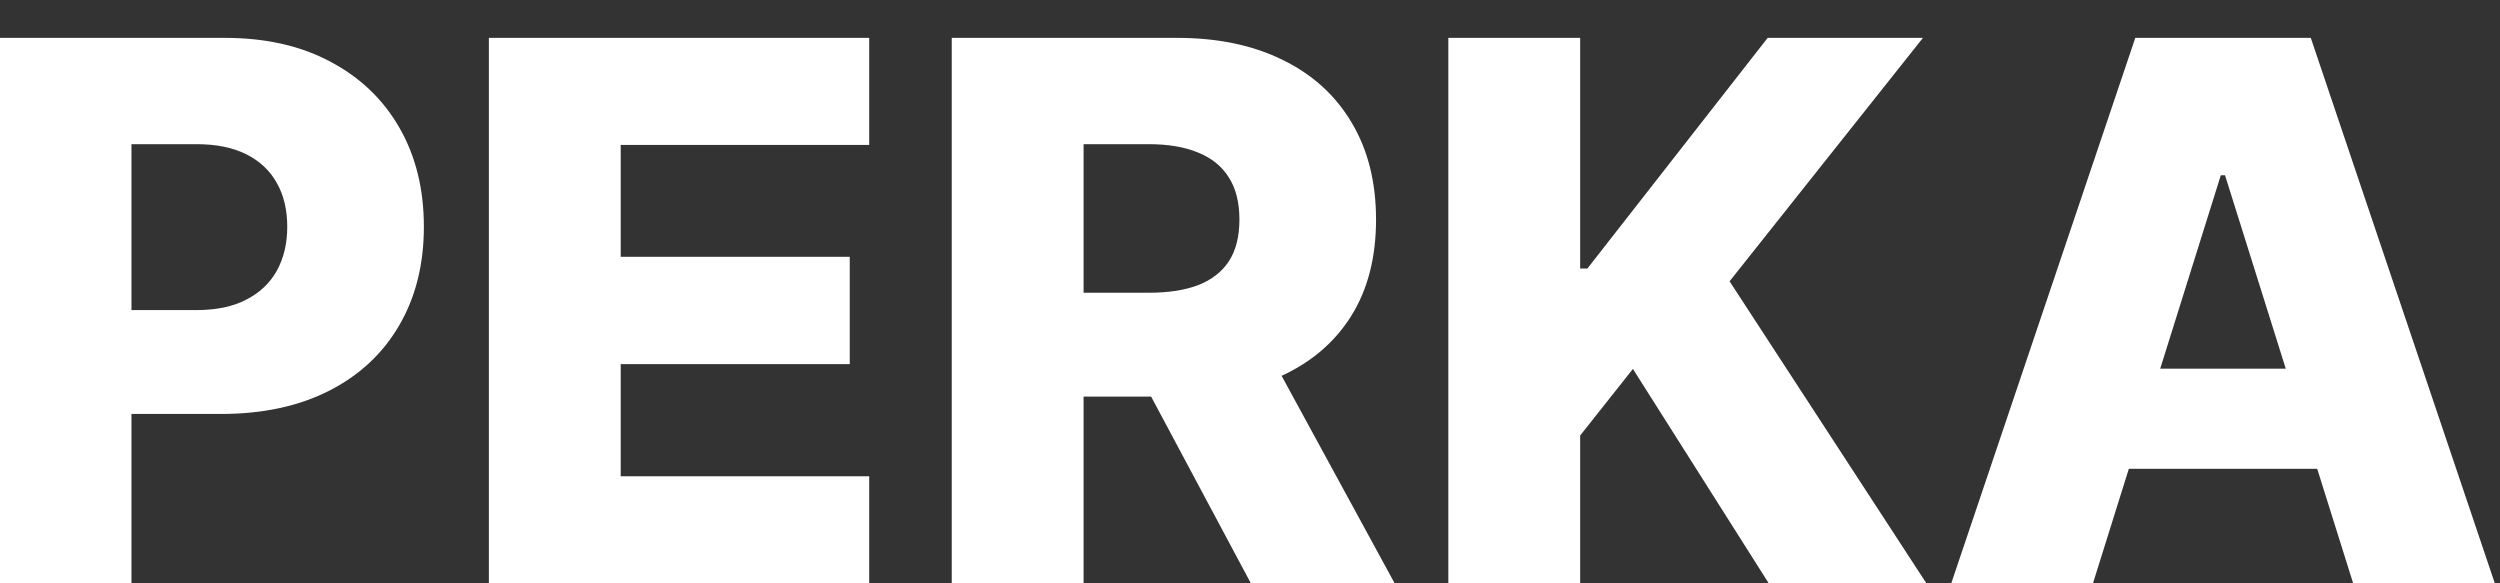 <svg width="60" height="14" viewBox="0 0 60 14" fill="none" xmlns="http://www.w3.org/2000/svg">
<rect x="0" y="0" width="60" height="14" fill="#333333" stroke="none"/>
<path d="M-0.009 14V0.909H5.398C6.379 0.909 7.224 1.101 7.936 1.484C8.652 1.864 9.204 2.394 9.592 3.076C9.979 3.754 10.173 4.542 10.173 5.441C10.173 6.344 9.975 7.135 9.579 7.812C9.187 8.486 8.626 9.008 7.898 9.379C7.169 9.749 6.304 9.935 5.303 9.935H1.966V7.442H4.714C5.192 7.442 5.59 7.359 5.91 7.192C6.234 7.026 6.479 6.794 6.645 6.496C6.811 6.193 6.894 5.842 6.894 5.441C6.894 5.036 6.811 4.687 6.645 4.393C6.479 4.094 6.234 3.864 5.91 3.702C5.586 3.54 5.188 3.46 4.714 3.46H3.155V14H-0.009ZM11.733 14V0.909H20.861V3.479H14.897V6.163H20.394V8.739H14.897V11.43H20.861V14H11.733ZM22.842 14V0.909H28.25C29.23 0.909 30.076 1.086 30.788 1.44C31.504 1.789 32.055 2.292 32.443 2.948C32.831 3.6 33.025 4.374 33.025 5.268C33.025 6.176 32.827 6.947 32.43 7.582C32.034 8.213 31.472 8.695 30.743 9.027C30.014 9.355 29.151 9.519 28.154 9.519H24.734V7.026H27.566C28.043 7.026 28.442 6.964 28.761 6.841C29.085 6.713 29.33 6.521 29.496 6.266C29.663 6.006 29.746 5.673 29.746 5.268C29.746 4.864 29.663 4.529 29.496 4.265C29.33 3.996 29.085 3.796 28.761 3.664C28.438 3.528 28.039 3.46 27.566 3.46H26.006V14H22.842ZM30.212 8.017L33.472 14H30.021L26.825 8.017H30.212ZM34.76 14V0.909H37.924V6.445H38.097L42.424 0.909H46.151L41.51 6.751L46.234 14H42.45L39.19 8.854L37.924 10.452V14H34.76ZM50.231 14H46.83L51.247 0.909H55.459L59.876 14H56.476L53.401 4.207H53.299L50.231 14ZM49.777 8.848H56.885V11.251H49.777V8.848Z" fill="white"/>
</svg>
